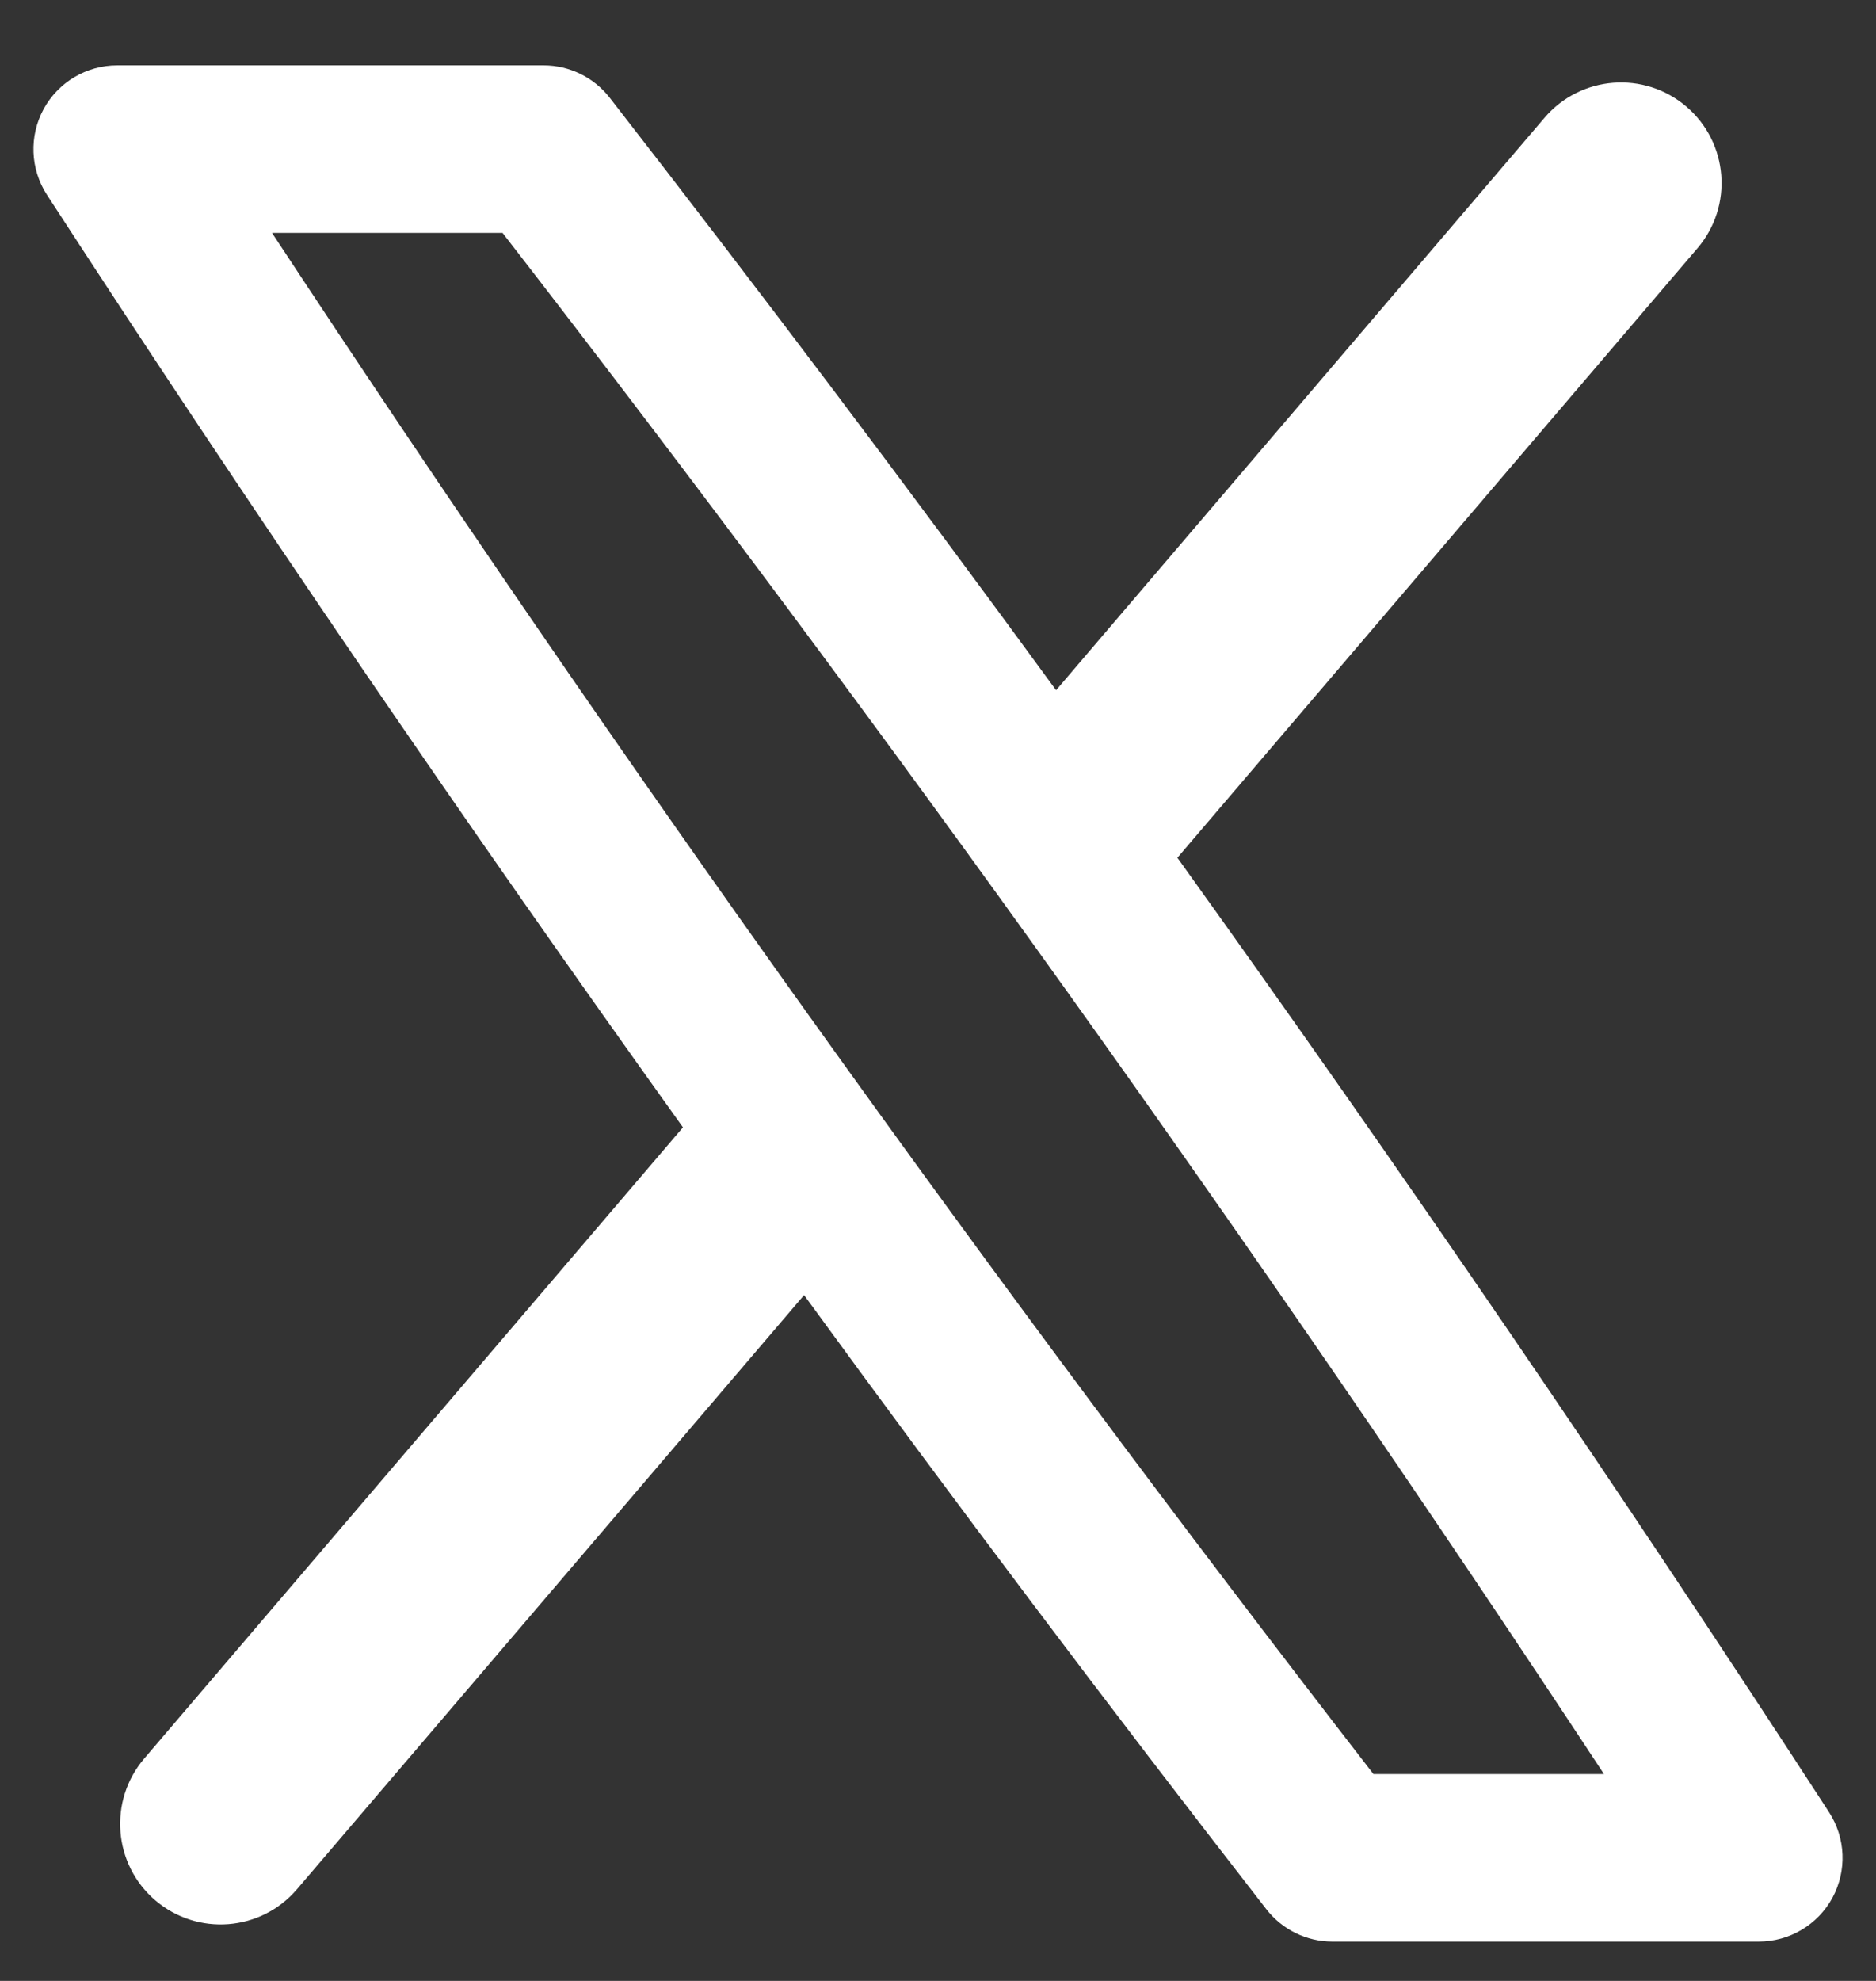 <svg width="18" height="19" viewBox="0 0 18 19" fill="none" xmlns="http://www.w3.org/2000/svg">
<rect x="0" y="0" width="18" height="19" fill="#333333" stroke="none"/>
<g clip-path="url(#clip0_57_4256)">
<path fill-rule="evenodd" clip-rule="evenodd" d="M0.418 1.047C0.559 0.788 0.83 0.627 1.124 0.627H5.216C5.464 0.627 5.698 0.742 5.85 0.937C7.307 2.812 8.734 4.705 10.133 6.62L14.82 1.129C15.166 0.724 15.775 0.676 16.18 1.022C16.585 1.368 16.633 1.976 16.287 2.381L11.297 8.227C13.448 11.224 15.531 14.273 17.549 17.381C17.71 17.629 17.722 17.944 17.582 18.203C17.441 18.462 17.17 18.623 16.875 18.623H12.784C12.536 18.623 12.302 18.508 12.15 18.312C10.64 16.37 9.162 14.407 7.715 12.422L2.85 18.12C2.504 18.526 1.896 18.573 1.491 18.228C1.086 17.882 1.038 17.273 1.383 16.868L6.553 10.813C4.454 7.883 2.421 4.904 0.45 1.868C0.29 1.621 0.278 1.306 0.418 1.047ZM2.61 2.234C5.949 7.308 9.467 12.224 13.178 17.016H15.39C12.05 11.942 8.533 7.025 4.822 2.234H2.61Z" fill="white"/>
</g>
<defs>
<clipPath id="clip0_57_4256">
<rect width="18" height="18" fill="white" transform="translate(0 0.625)"/>
</clipPath>
</defs>
</svg>
